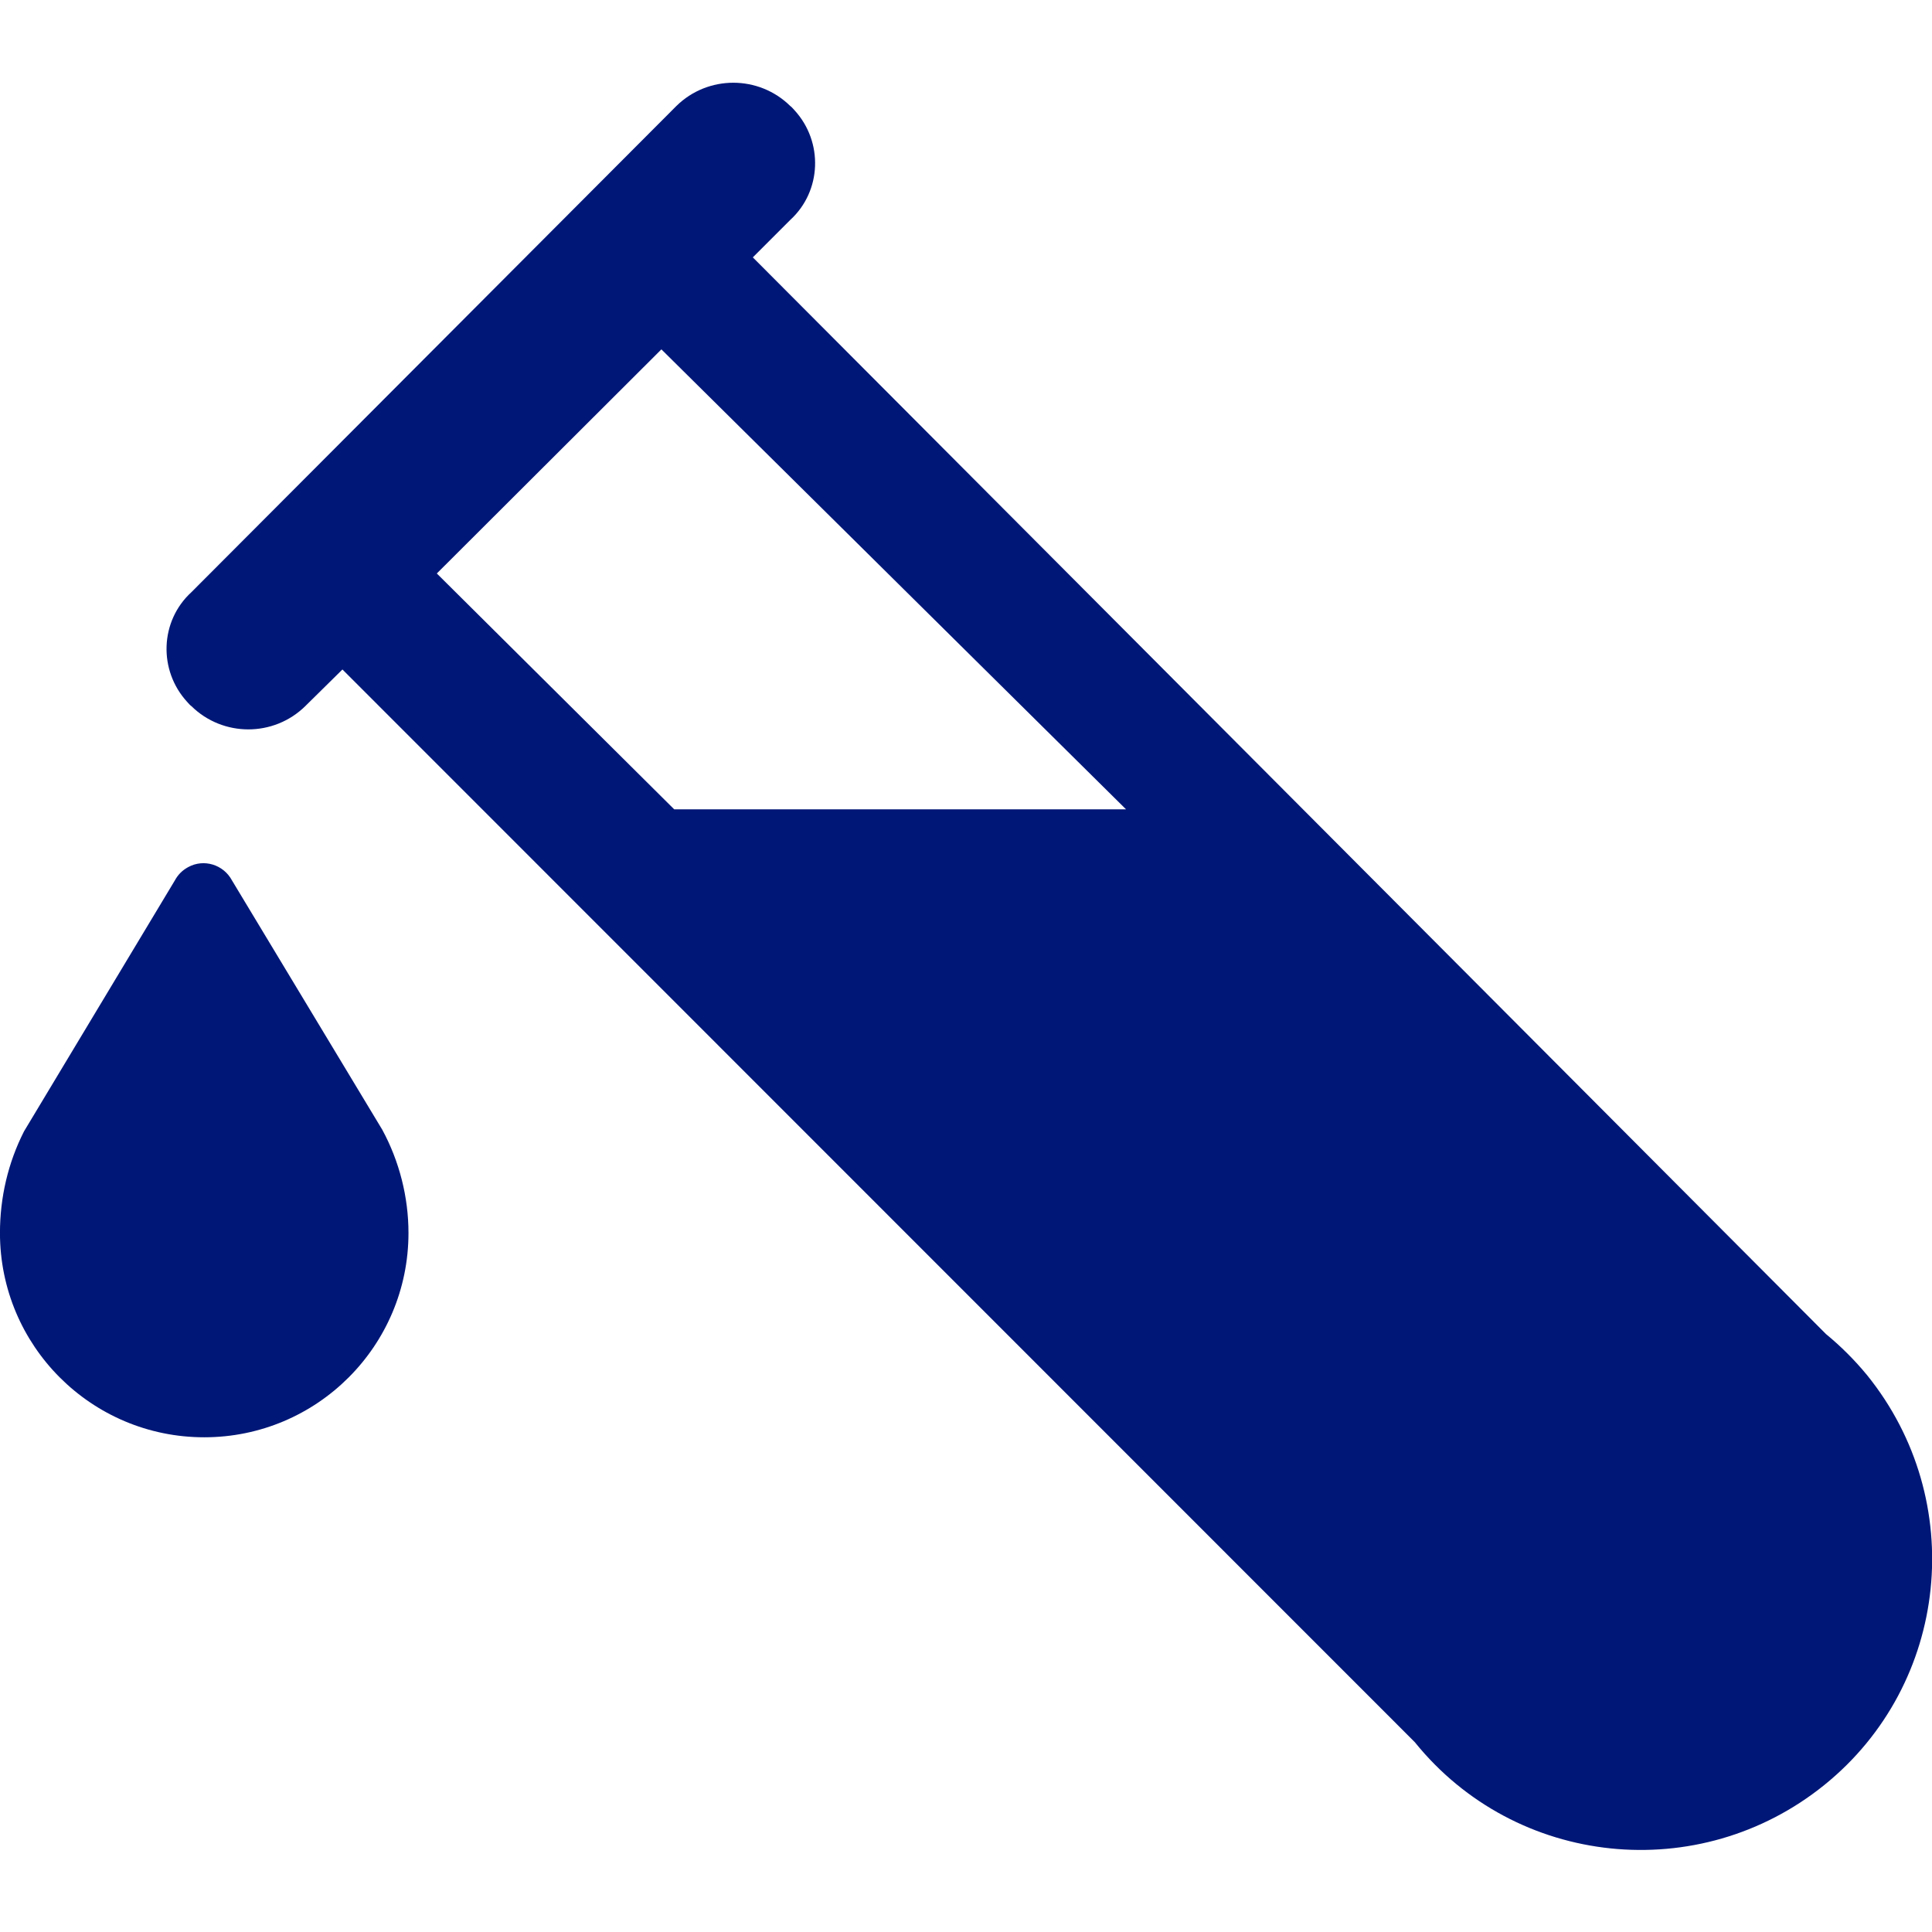 <svg xmlns:xlink="http://www.w3.org/1999/xlink" viewBox="0 0 56 56" xmlns="http://www.w3.org/2000/svg" xml:space="preserve" class="icon-ingredients" style="fill-rule:evenodd;clip-rule:evenodd;stroke-linejoin:round;stroke-miterlimit:2" width="56"  height="56" >
      <g transform="matrix(.687 0 0 1.044 5.868 5.542)">
          <rect x="-8.543" y="-5.309" width="81.531" height="53.652" style="" fill="none"></rect>
          <path d="M0 21.5c0 2.11 1.71 3.82 3.82 3.82s3.82-1.71 3.82-3.82c0-.67-.17-1.34-.49-1.93l-2.81-4.66c-.16-.3-.53-.41-.82-.25-.11.06-.19.14-.25.25L.45 19.6c-.3.59-.45 1.24-.45 1.9m6.4-10.54 20.06 20.06c1.89 2.34 5.32 2.69 7.66.8s2.69-5.32.8-7.66c-.23-.28-.49-.54-.77-.77L14.08 3.26l.7-.7c.59-.54.62-1.46.08-2.05-.03-.03-.05-.06-.08-.08-.59-.58-1.54-.58-2.13 0L3.58 9.52c-.59.54-.62 1.46-.08 2.05.03.03.05.06.08.08.59.58 1.54.58 2.13 0l.7-.69H6.4Zm1.77-1.79 4.2-4.19 8.69 8.6h-8.45L8.17 9.17Z" style="fill-rule: nonzero;" transform="matrix(2.256 0 0 1.485 -8.543 -3.004)" fill="#001777"></path>
      </g>
    </svg>